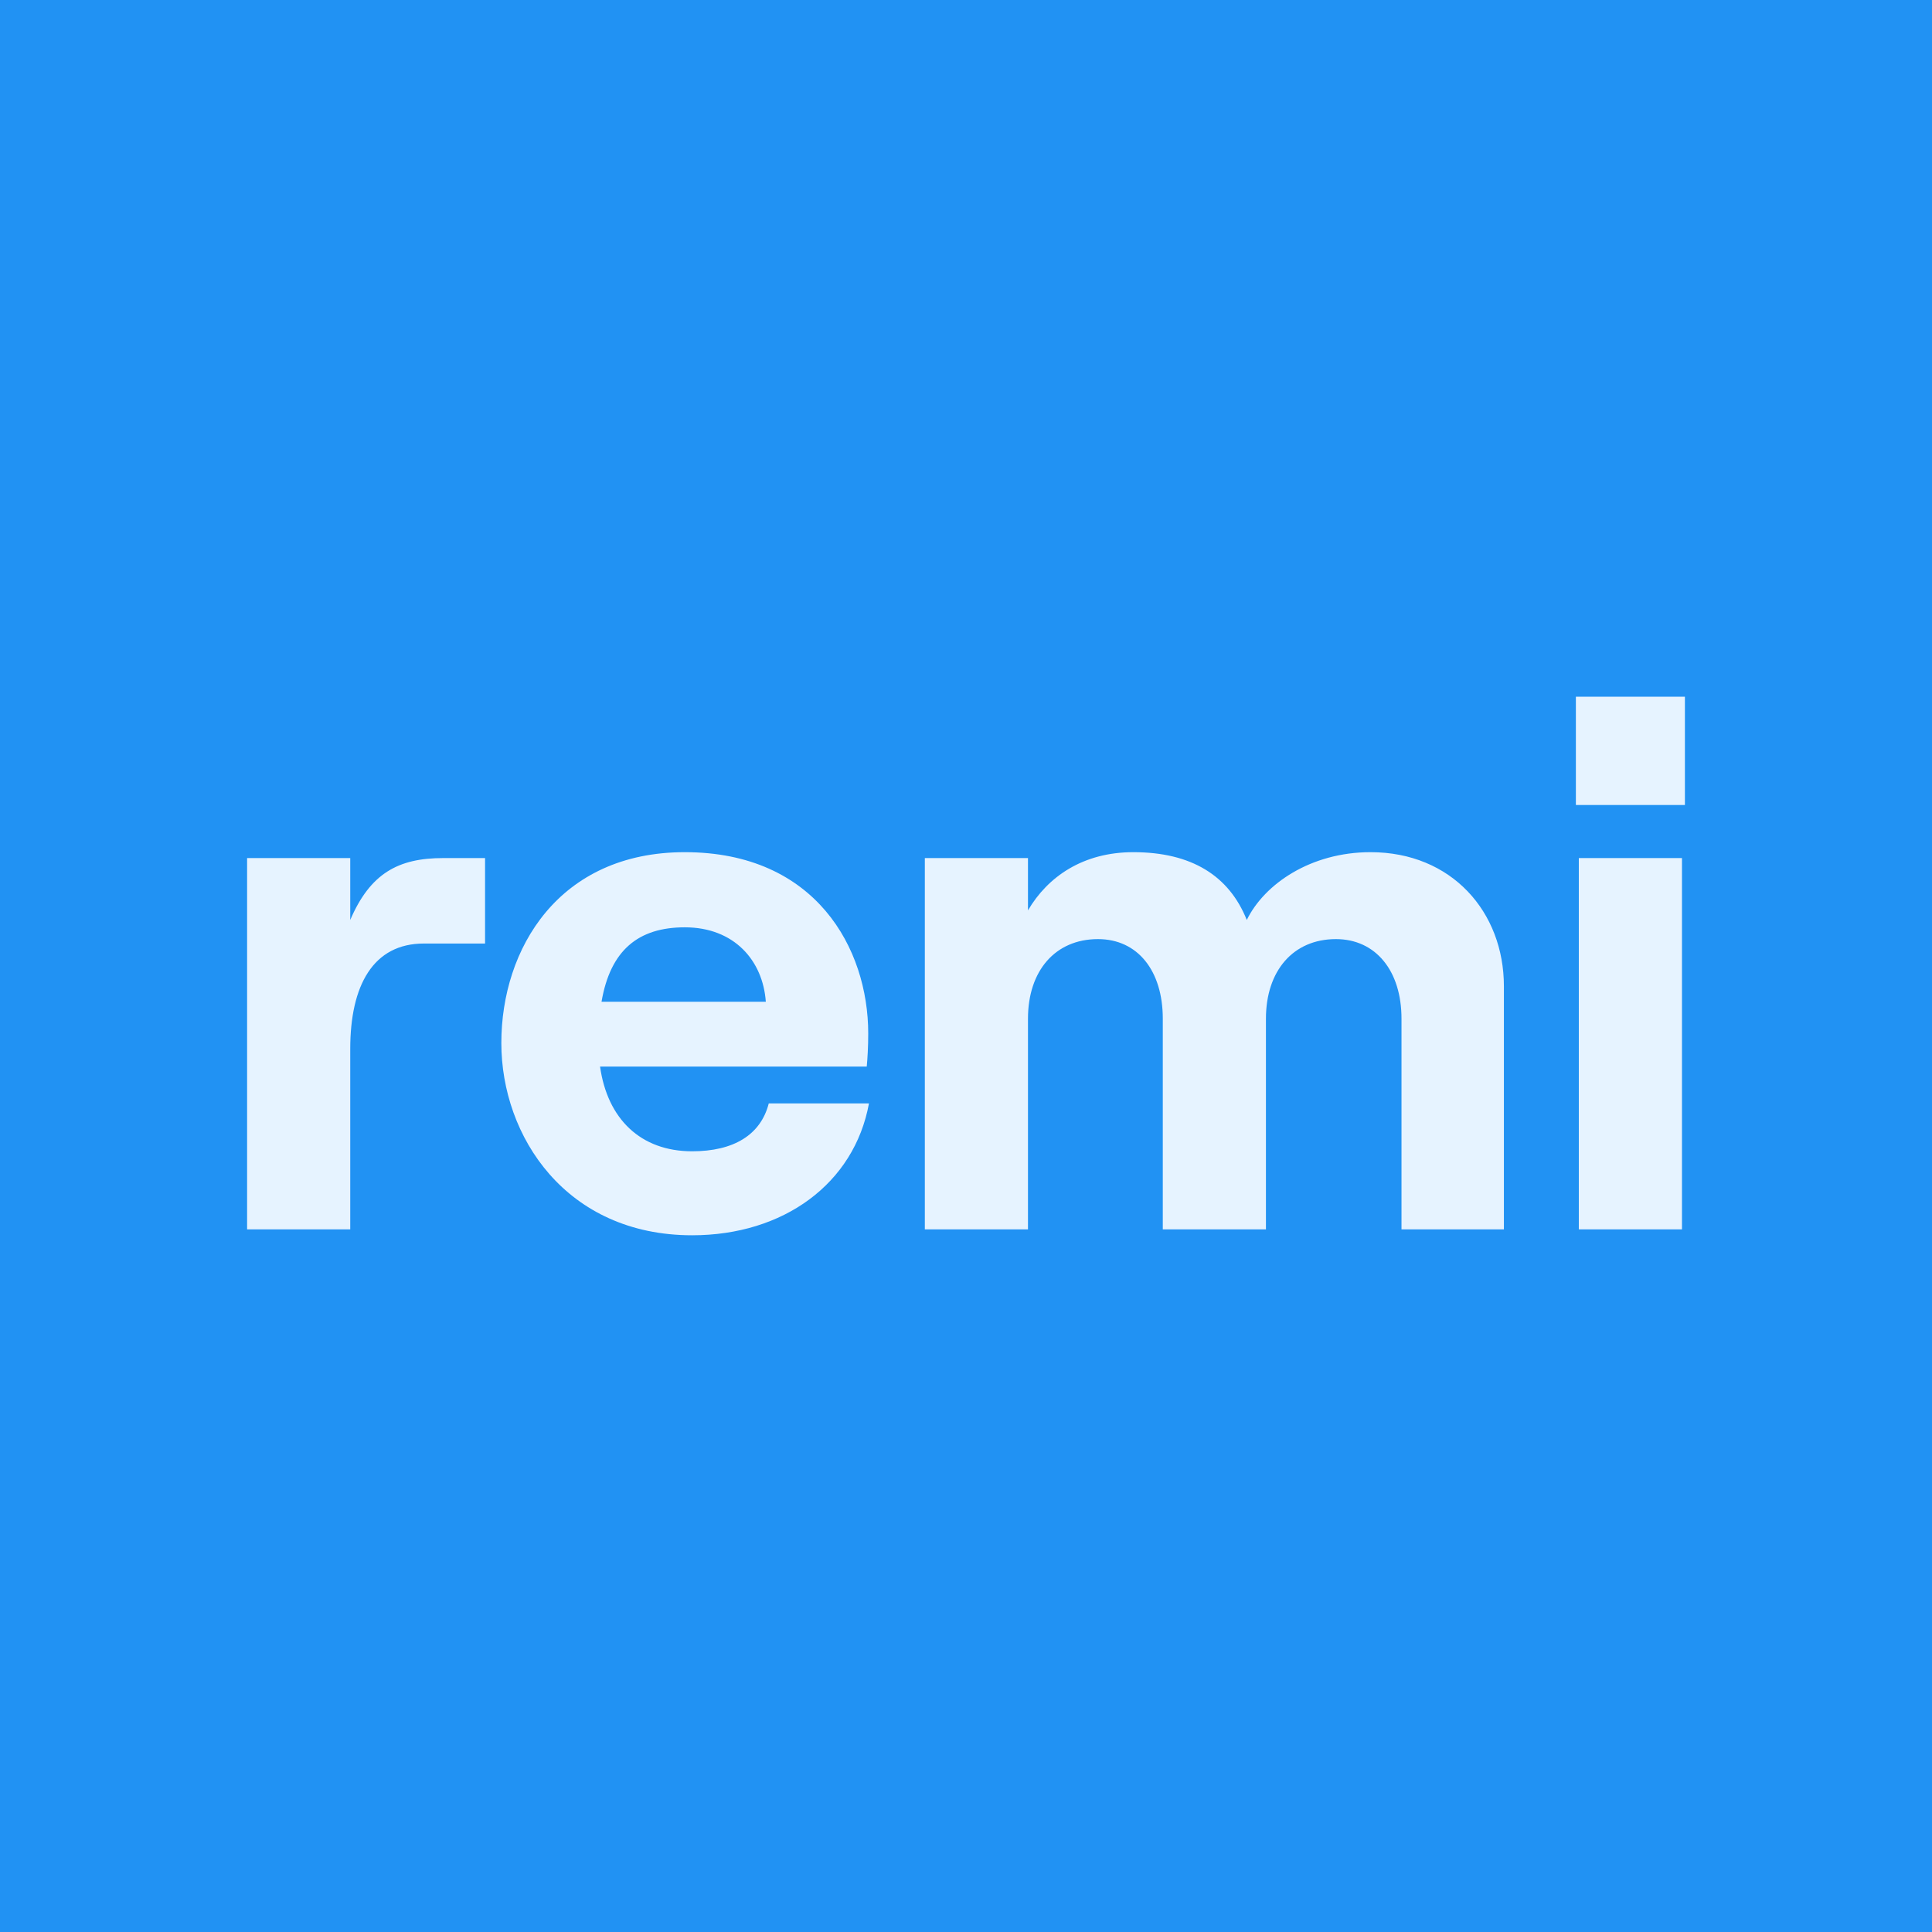<svg width="250" height="250" viewBox="0 0 250 250" fill="none" xmlns="http://www.w3.org/2000/svg">
<rect width="250" height="250" fill="#2192F3"/>
<path fill-rule="evenodd" clip-rule="evenodd" d="M218.027 90.156H203.918V104.17H218.027V90.156ZM204.299 111.034V159.081H217.646V111.034H204.299ZM119.673 111.034V159.081H133.02V131.816C133.02 125.62 136.547 121.52 142.076 121.52C147.224 121.52 150.465 125.62 150.465 131.816V159.081H163.812V131.816C163.812 125.62 167.339 121.52 172.868 121.52C178.016 121.52 181.353 125.62 181.353 131.816V159.081H194.604V127.622C194.604 117.993 187.836 110.271 177.349 110.271C169.627 110.271 163.621 114.37 161.333 119.042C159.045 113.322 154.183 110.271 146.652 110.271C140.169 110.271 135.593 113.417 133.02 117.802V111.034H119.673ZM99.478 142.779H112.444C110.537 153.171 101.385 159.844 89.564 159.844C73.262 159.844 64.873 147.069 64.873 134.962C64.873 122.76 72.309 110.271 88.611 110.271C105.58 110.271 112.348 122.76 112.348 133.723C112.348 135.534 112.253 136.964 112.158 138.013H77.647C78.601 144.781 82.891 148.976 89.564 148.976C94.903 148.976 98.43 146.879 99.478 142.779ZM88.611 119.995C82.605 119.995 78.982 122.95 77.838 129.624H99.097C98.716 124.285 94.998 119.995 88.611 119.995ZM54.854 122.092H62.767V111.034H57.333C51.518 111.034 47.895 113.036 45.321 119.042V111.034H31.975V159.081H45.321V135.725C45.321 127.526 48.276 122.092 54.854 122.092Z" fill="#E6F3FF"/>
</svg>

